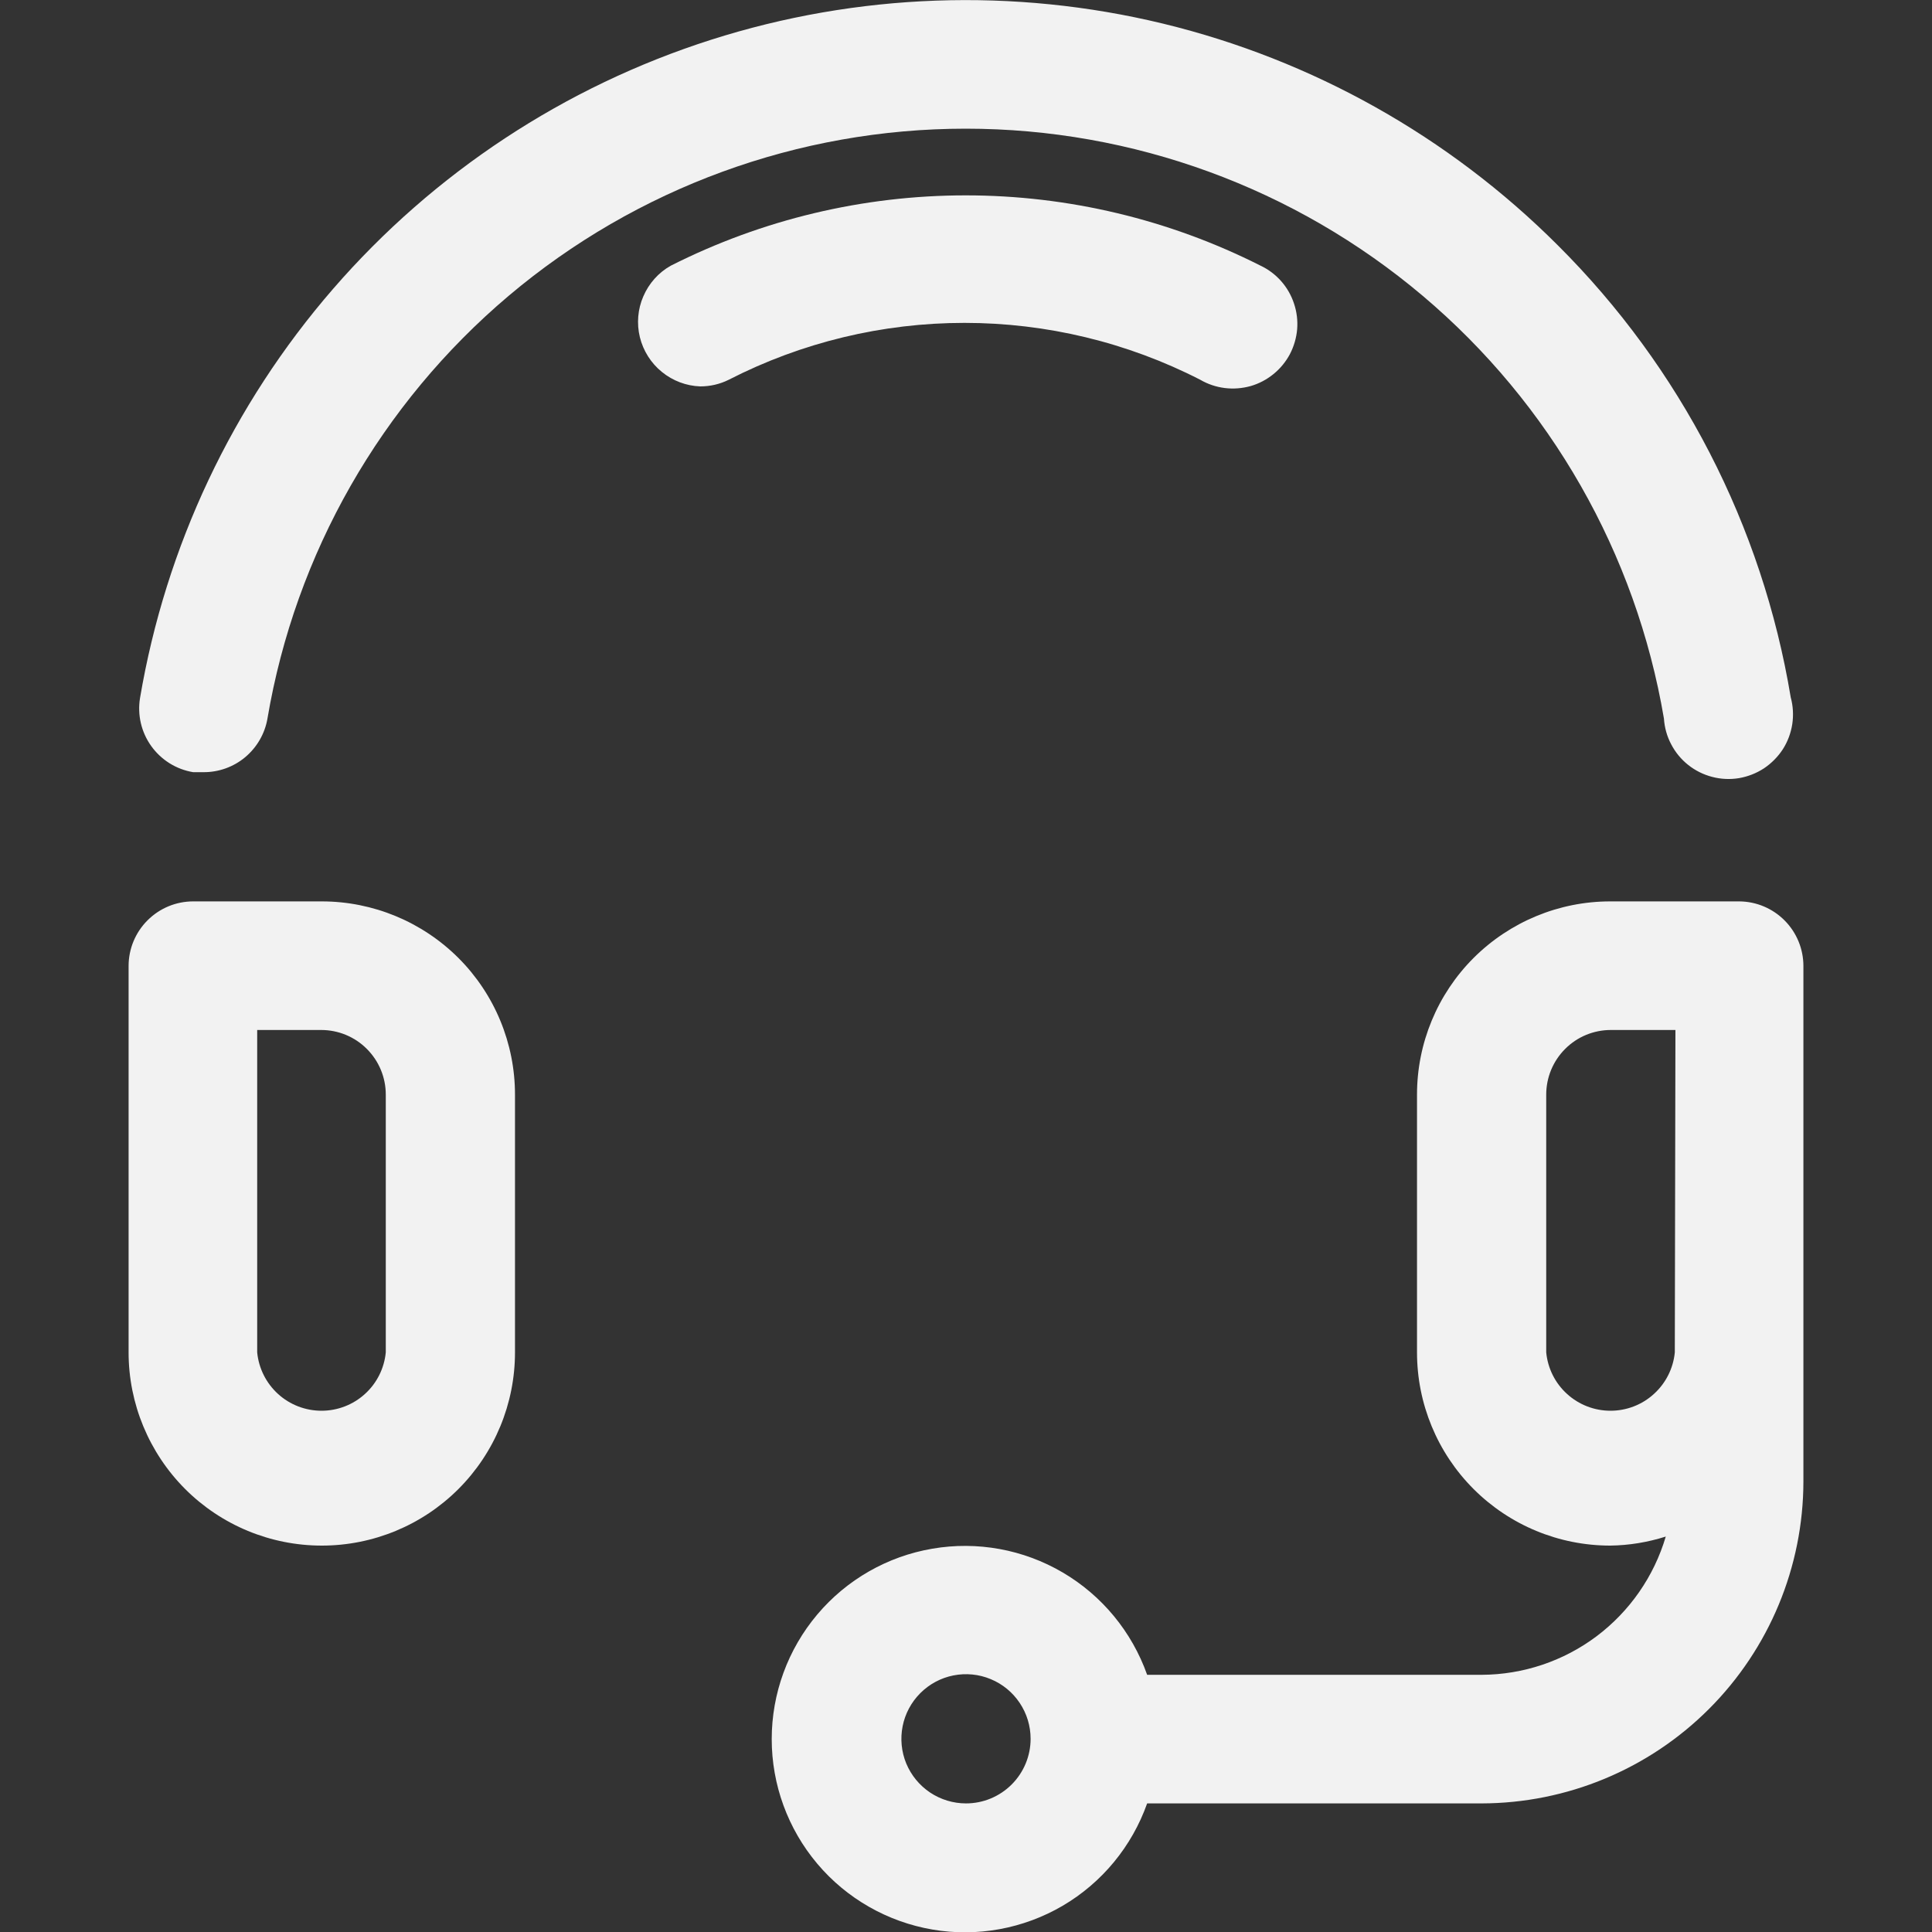 <svg width="25" height="25" viewBox="0 0 25 25" fill="none" xmlns="http://www.w3.org/2000/svg">
<rect x="0" y="0" width="25" height="25" fill="#333333" stroke="none"/>
<g clip-path="url(#clip0)">
<path d="M4.164 20C3.501 20 2.865 19.737 2.396 19.268C1.928 18.799 1.664 18.163 1.664 17.5V12.5C1.664 12.278 1.752 12.066 1.909 11.909C2.066 11.752 2.278 11.664 2.5 11.664H4.164C4.827 11.664 5.463 11.928 5.932 12.396C6.401 12.865 6.664 13.501 6.664 14.164V17.5C6.664 18.163 6.401 18.799 5.932 19.268C5.463 19.737 4.827 20 4.164 20ZM3.328 13.328V17.5C3.348 17.707 3.445 17.899 3.598 18.038C3.752 18.178 3.953 18.255 4.16 18.255C4.368 18.255 4.568 18.178 4.722 18.038C4.876 17.899 4.972 17.707 4.992 17.5V14.164C4.992 13.942 4.904 13.73 4.747 13.573C4.591 13.416 4.378 13.328 4.156 13.328H3.328Z" fill="#F2F2F2"/>
<path d="M2.633 9.992H2.5C2.281 9.956 2.086 9.834 1.957 9.654C1.828 9.474 1.776 9.25 1.812 9.032C2.144 7.071 3.008 5.239 4.311 3.737C5.614 2.235 7.306 1.12 9.2 0.515C11.094 -0.09 13.118 -0.162 15.051 0.306C16.983 0.775 18.75 1.767 20.156 3.172C21.75 4.759 22.804 6.805 23.172 9.024C23.203 9.136 23.209 9.255 23.192 9.37C23.174 9.486 23.133 9.596 23.07 9.695C23.006 9.793 22.923 9.877 22.826 9.942C22.728 10.006 22.618 10.049 22.503 10.069C22.388 10.088 22.27 10.083 22.156 10.053C22.043 10.024 21.937 9.971 21.846 9.899C21.754 9.826 21.679 9.735 21.625 9.631C21.57 9.528 21.539 9.414 21.531 9.297C21.169 7.163 20.064 5.225 18.41 3.828C16.756 2.431 14.661 1.665 12.496 1.665C10.331 1.665 8.236 2.431 6.582 3.828C4.929 5.225 3.823 7.163 3.461 9.297C3.428 9.492 3.326 9.669 3.174 9.797C3.023 9.924 2.831 9.993 2.633 9.992Z" fill="#F2F2F2"/>
<path d="M9.062 5C8.881 4.994 8.706 4.928 8.565 4.813C8.423 4.698 8.324 4.54 8.28 4.364C8.237 4.187 8.252 4.001 8.325 3.834C8.397 3.667 8.521 3.527 8.68 3.438C9.863 2.84 11.17 2.528 12.496 2.528C13.822 2.528 15.129 2.84 16.312 3.438C16.414 3.486 16.505 3.555 16.579 3.639C16.654 3.724 16.71 3.823 16.745 3.93C16.781 4.037 16.794 4.15 16.785 4.262C16.775 4.374 16.743 4.483 16.691 4.583C16.638 4.682 16.566 4.77 16.478 4.841C16.391 4.912 16.29 4.965 16.182 4.996C16.073 5.026 15.96 5.035 15.848 5.021C15.736 5.007 15.629 4.971 15.531 4.914C14.587 4.43 13.541 4.178 12.48 4.178C11.419 4.178 10.374 4.43 9.43 4.914C9.316 4.971 9.19 5 9.062 5Z" fill="#F2F2F2"/>
<path d="M22.508 11.664H20.836C20.173 11.664 19.537 11.928 19.068 12.396C18.599 12.865 18.336 13.501 18.336 14.164V17.5C18.336 18.163 18.599 18.799 19.068 19.268C19.537 19.737 20.173 20 20.836 20C21.08 19.997 21.322 19.957 21.555 19.883C21.403 20.398 21.089 20.85 20.66 21.173C20.231 21.495 19.709 21.67 19.172 21.672H14.844C14.647 21.116 14.261 20.647 13.752 20.348C13.243 20.049 12.645 19.94 12.064 20.04C11.483 20.139 10.955 20.441 10.575 20.892C10.195 21.343 9.986 21.914 9.986 22.504C9.986 23.094 10.195 23.665 10.575 24.116C10.955 24.567 11.483 24.868 12.064 24.968C12.645 25.068 13.243 24.958 13.752 24.66C14.261 24.361 14.647 23.892 14.844 23.336H19.172C20.275 23.334 21.333 22.895 22.114 22.114C22.894 21.334 23.334 20.276 23.336 19.172V12.5C23.336 12.28 23.249 12.068 23.094 11.912C22.939 11.755 22.728 11.666 22.508 11.664ZM12.5 23.336C12.335 23.336 12.173 23.287 12.035 23.195C11.898 23.103 11.791 22.973 11.727 22.82C11.664 22.667 11.648 22.499 11.68 22.337C11.712 22.175 11.792 22.026 11.909 21.909C12.026 21.792 12.175 21.712 12.337 21.68C12.499 21.648 12.667 21.664 12.82 21.728C12.973 21.791 13.103 21.898 13.195 22.036C13.287 22.173 13.336 22.335 13.336 22.5C13.336 22.722 13.248 22.934 13.091 23.091C12.934 23.248 12.722 23.336 12.5 23.336ZM21.672 17.5C21.652 17.707 21.555 17.899 21.401 18.038C21.248 18.178 21.047 18.255 20.84 18.255C20.632 18.255 20.432 18.178 20.278 18.038C20.124 17.899 20.028 17.707 20.008 17.5V14.164C20.008 13.942 20.096 13.73 20.253 13.573C20.409 13.416 20.622 13.328 20.844 13.328H21.68L21.672 17.5Z" fill="#F2F2F2"/>
</g>
<defs>
<clipPath id="clip0">
<rect width="25" height="25" fill="white"/>
</clipPath>
</defs>
</svg>
